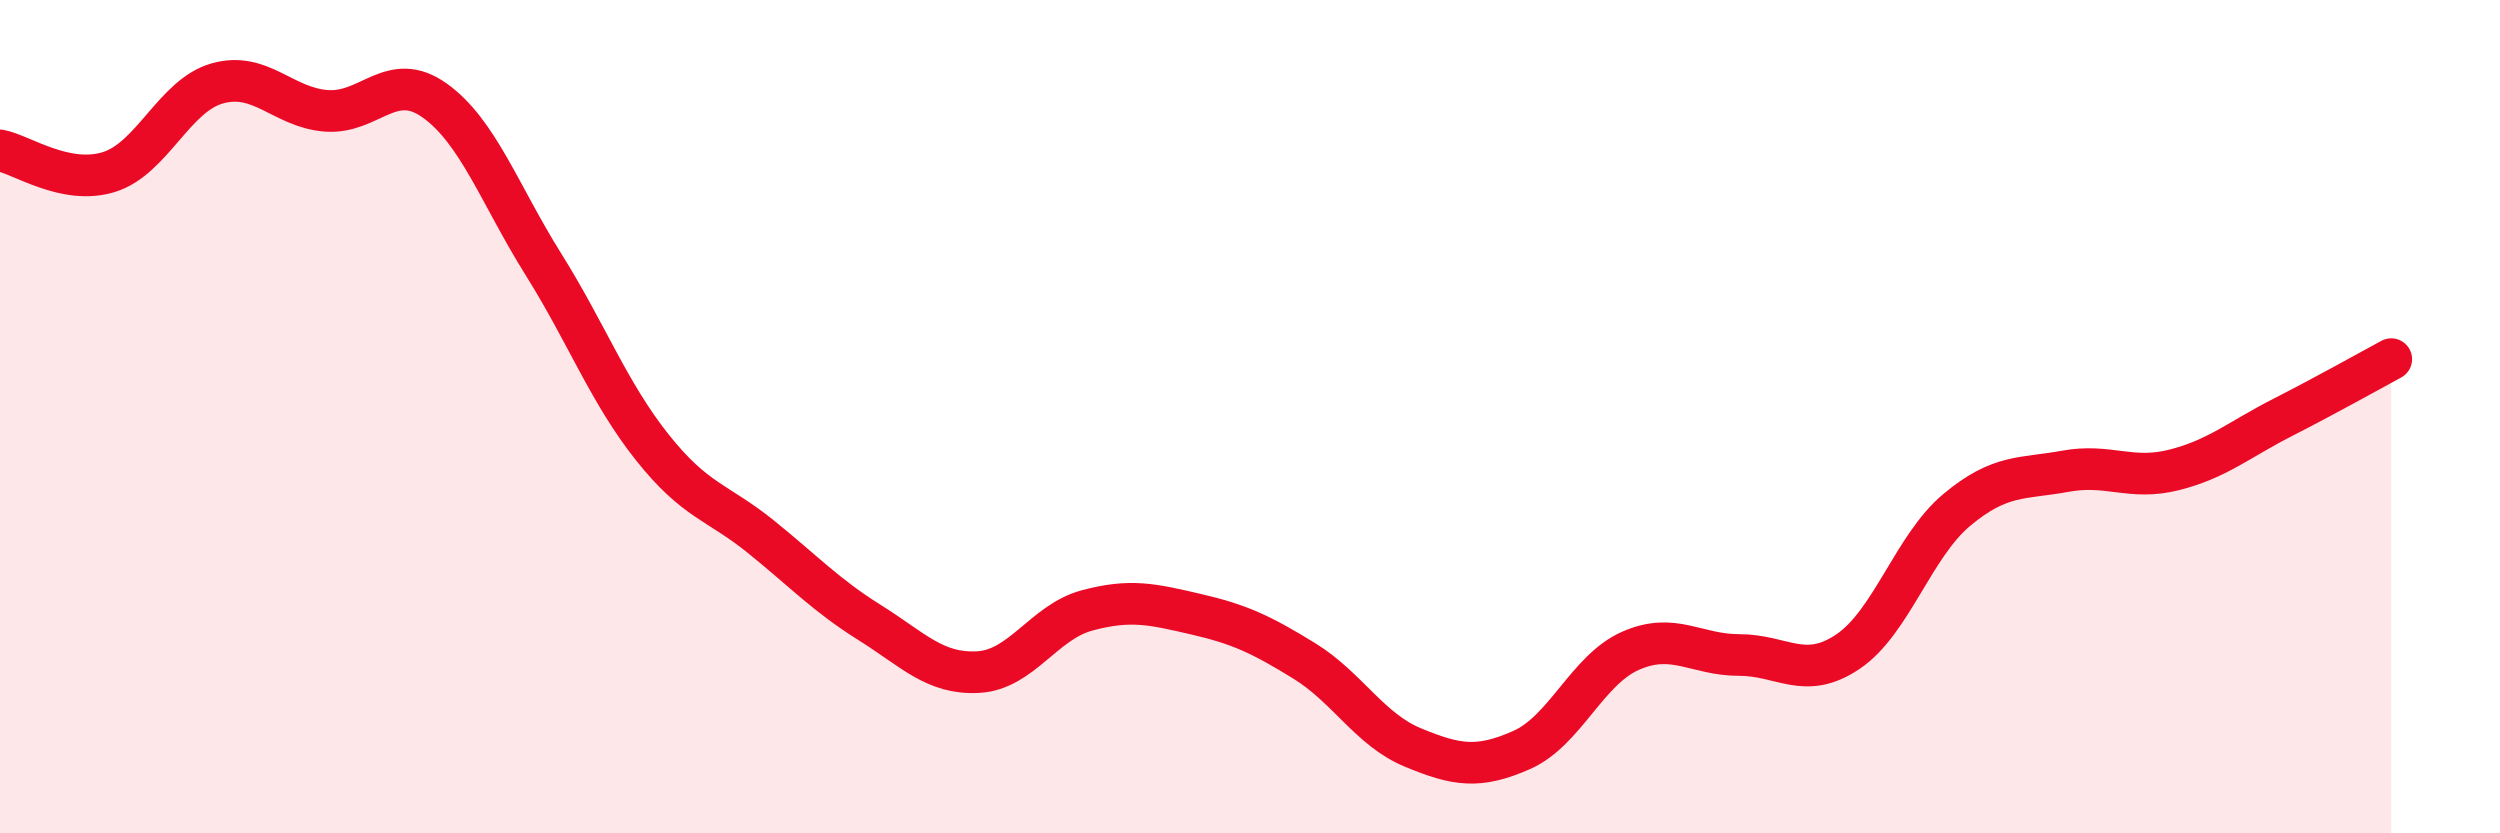 
    <svg width="60" height="20" viewBox="0 0 60 20" xmlns="http://www.w3.org/2000/svg">
      <path
        d="M 0,3.61 C 0.52,3.71 1.57,4.45 2.61,4.13 C 3.65,3.81 4.18,2.29 5.22,2 C 6.26,1.71 6.79,2.58 7.83,2.66 C 8.87,2.74 9.39,1.67 10.43,2.41 C 11.47,3.15 12,4.68 13.04,6.34 C 14.08,8 14.61,9.42 15.65,10.73 C 16.69,12.04 17.22,12.04 18.26,12.88 C 19.3,13.72 19.83,14.29 20.87,14.94 C 21.91,15.59 22.44,16.19 23.48,16.13 C 24.52,16.07 25.05,14.93 26.09,14.65 C 27.13,14.37 27.66,14.5 28.7,14.74 C 29.74,14.98 30.26,15.22 31.3,15.86 C 32.34,16.5 32.87,17.51 33.91,17.94 C 34.95,18.37 35.48,18.46 36.52,18 C 37.56,17.54 38.09,16.08 39.13,15.62 C 40.17,15.16 40.7,15.72 41.74,15.72 C 42.78,15.72 43.31,16.34 44.35,15.64 C 45.39,14.94 45.92,13.11 46.96,12.24 C 48,11.37 48.53,11.5 49.57,11.31 C 50.61,11.12 51.13,11.54 52.17,11.28 C 53.21,11.02 53.74,10.55 54.78,10.02 C 55.82,9.49 56.87,8.9 57.39,8.62L57.39 20L0 20Z"
        fill="#EB0A25"
        opacity="0.1"
        stroke-linecap="round"
        stroke-linejoin="round"
      />
      <path
        d="M 0,3.61 C 0.52,3.71 1.57,4.45 2.61,4.13 C 3.65,3.81 4.18,2.29 5.22,2 C 6.26,1.71 6.79,2.58 7.83,2.66 C 8.87,2.74 9.39,1.67 10.43,2.41 C 11.47,3.15 12,4.68 13.04,6.34 C 14.08,8 14.61,9.42 15.65,10.73 C 16.69,12.04 17.22,12.04 18.26,12.88 C 19.3,13.72 19.83,14.29 20.87,14.94 C 21.91,15.59 22.44,16.19 23.48,16.13 C 24.52,16.07 25.05,14.93 26.09,14.65 C 27.13,14.37 27.66,14.5 28.7,14.74 C 29.74,14.98 30.26,15.22 31.3,15.86 C 32.34,16.5 32.87,17.51 33.91,17.94 C 34.95,18.37 35.48,18.46 36.52,18 C 37.56,17.54 38.09,16.08 39.13,15.62 C 40.17,15.16 40.7,15.72 41.74,15.72 C 42.78,15.72 43.31,16.34 44.35,15.64 C 45.39,14.94 45.92,13.11 46.96,12.24 C 48,11.37 48.53,11.5 49.57,11.31 C 50.61,11.12 51.13,11.54 52.17,11.28 C 53.21,11.02 53.74,10.55 54.78,10.02 C 55.82,9.49 56.87,8.9 57.39,8.62"
        stroke="#EB0A25"
        stroke-width="1"
        fill="none"
        stroke-linecap="round"
        stroke-linejoin="round"
      />
    </svg>
  
